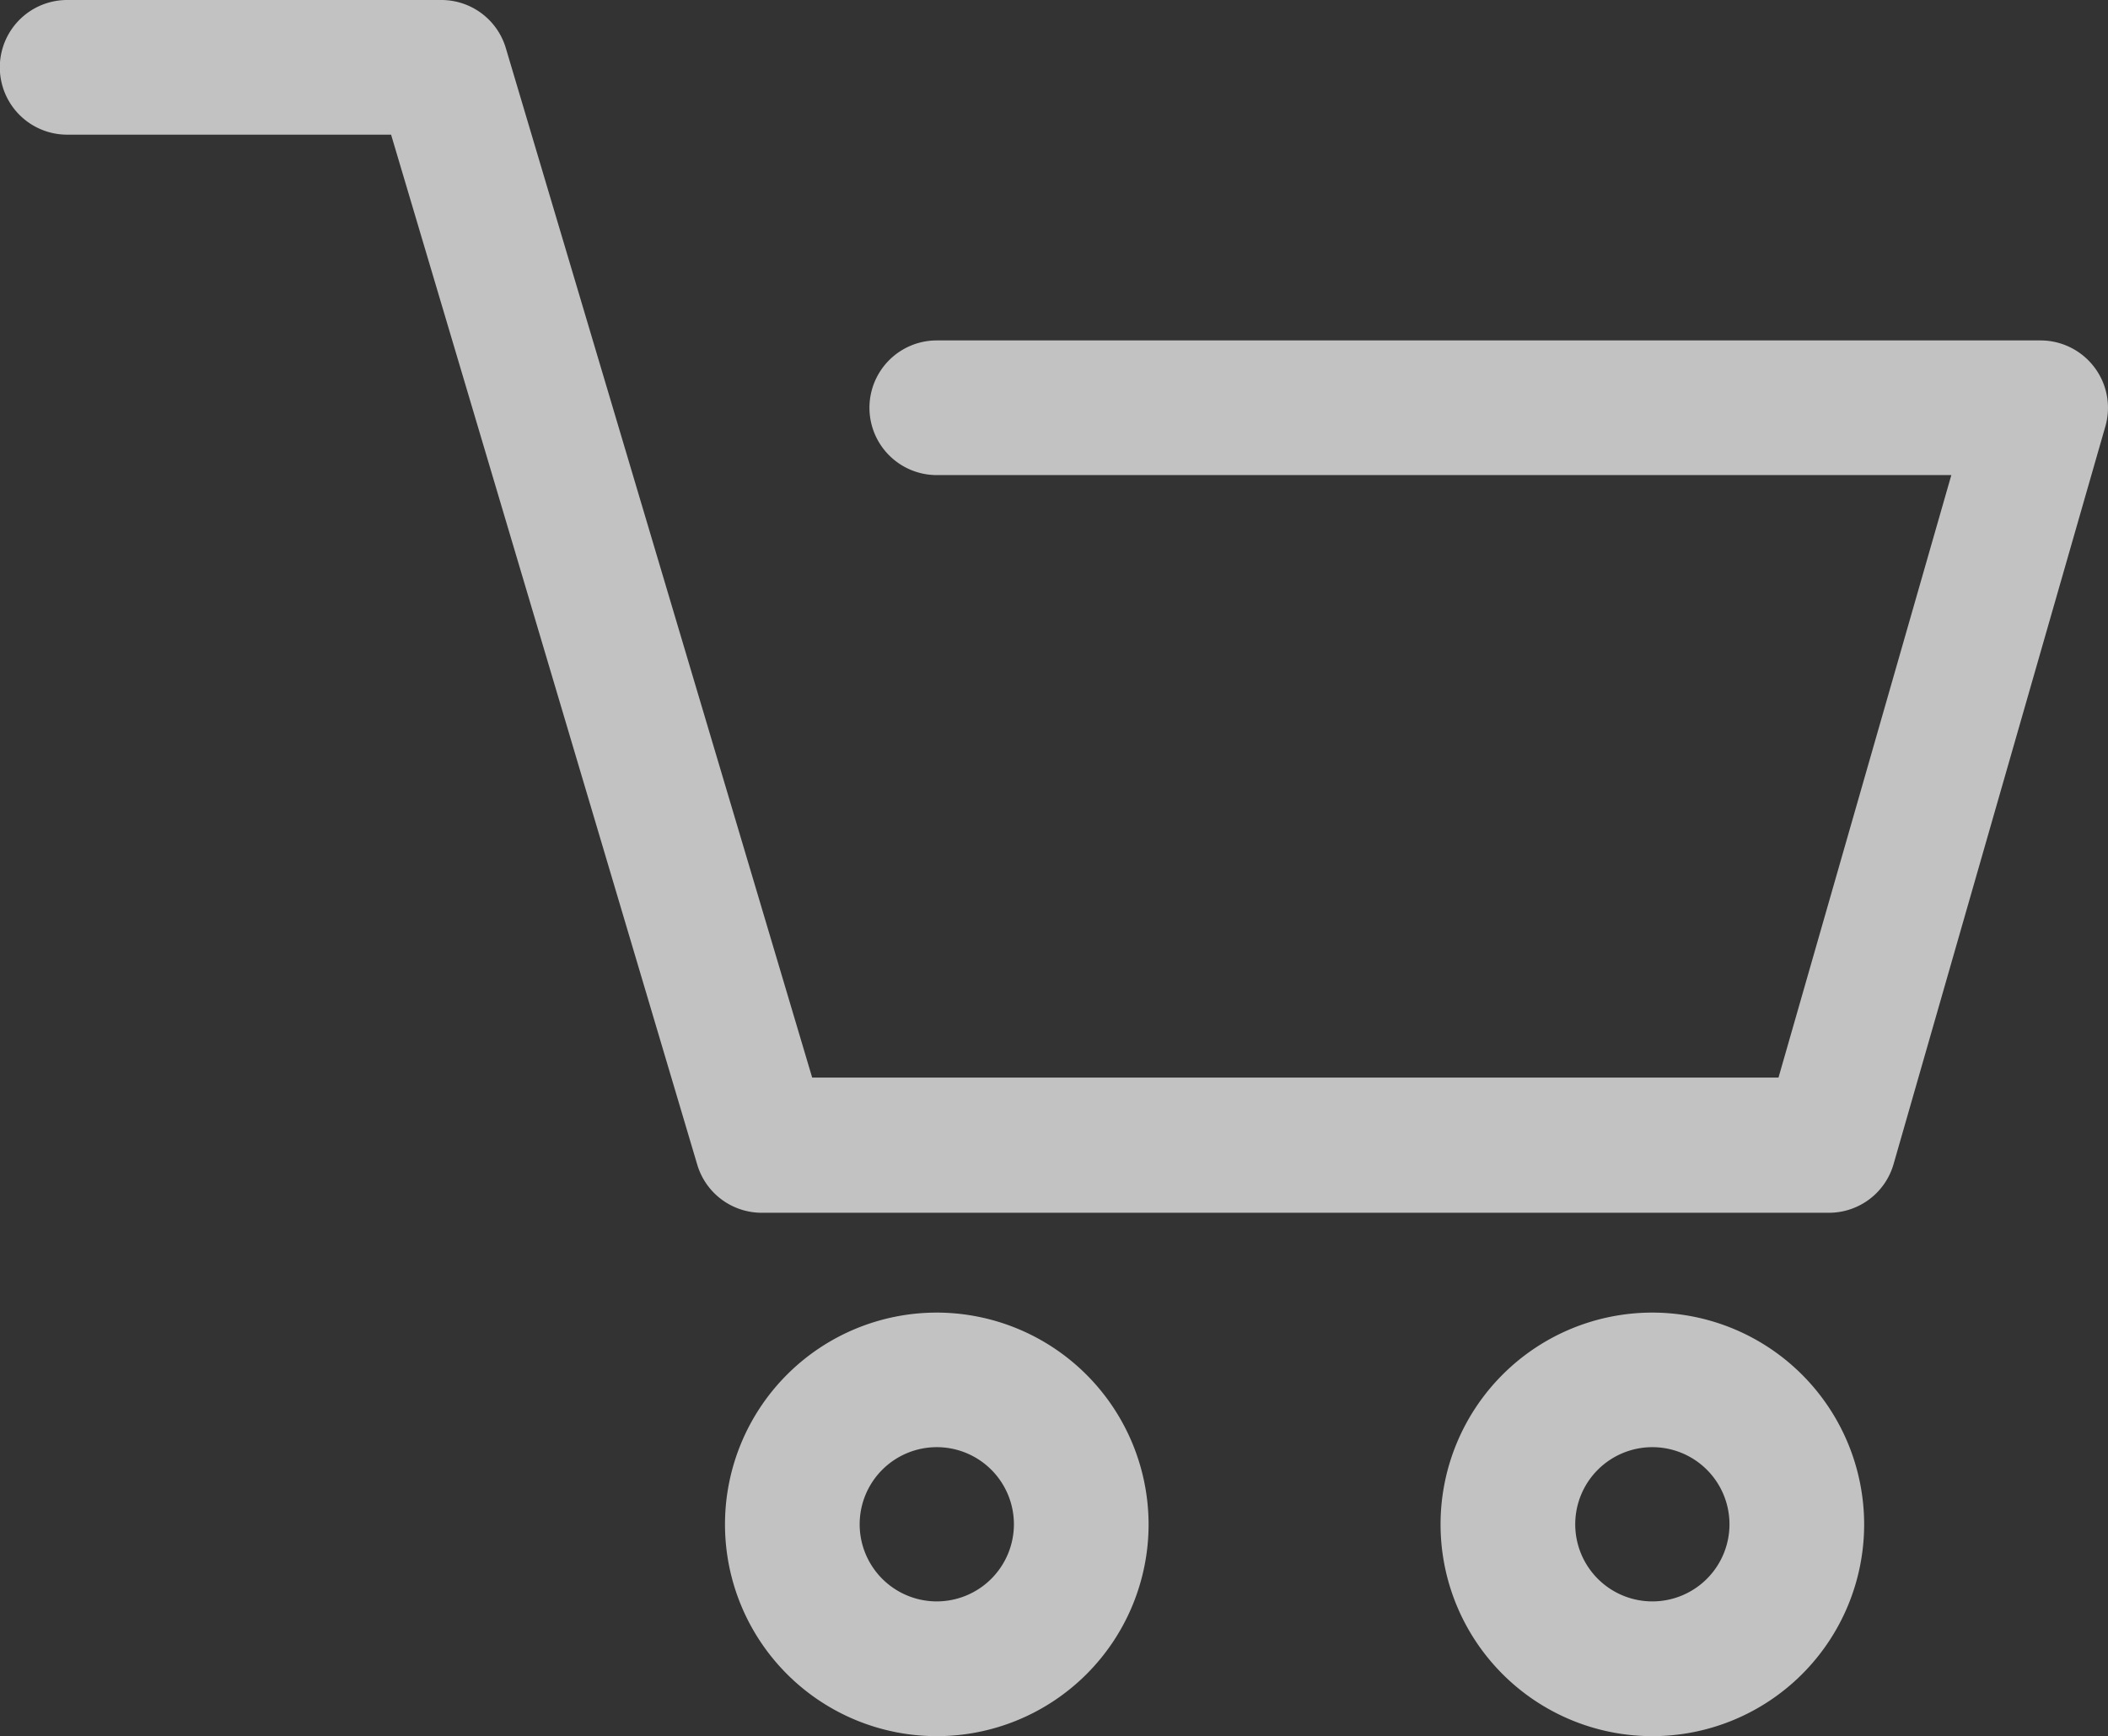 <svg xmlns="http://www.w3.org/2000/svg" width="23.479" height="19.338" viewBox="0 0 23.479 19.338">
  <rect x="0" y="0" width="23.479" height="19.338" fill="#333333" stroke="none"/>
  <g id="グループ_249" data-name="グループ 249" transform="translate(-448.666 -51.308)" opacity="0.7">
    <path id="パス_1005" data-name="パス 1005" d="M471.994,55.4a.752.752,0,0,0-.6-.3H459.1a.75.75,0,0,0,0,1.5H470.4l-1.925,6.711H457.712L454.3,51.844a.749.749,0,0,0-.719-.536h-4.167a.75.75,0,0,0,0,1.5h3.608l3.41,11.473a.749.749,0,0,0,.719.536h11.885a.749.749,0,0,0,.721-.543l2.357-8.211A.748.748,0,0,0,471.994,55.4Z" fill="#fff"/>
    <path id="パス_1006" data-name="パス 1006" d="M459.1,65.929a2.359,2.359,0,1,0,2.359,2.359A2.362,2.362,0,0,0,459.1,65.929Zm0,3.217a.859.859,0,1,1,.859-.858A.86.86,0,0,1,459.1,69.146Z" fill="#fff"/>
    <path id="パス_1007" data-name="パス 1007" d="M467.07,65.929a2.359,2.359,0,1,0,2.359,2.359A2.361,2.361,0,0,0,467.07,65.929Zm0,3.217a.859.859,0,1,1,.859-.858A.859.859,0,0,1,467.07,69.146Z" fill="#fff"/>
  </g>
</svg>

